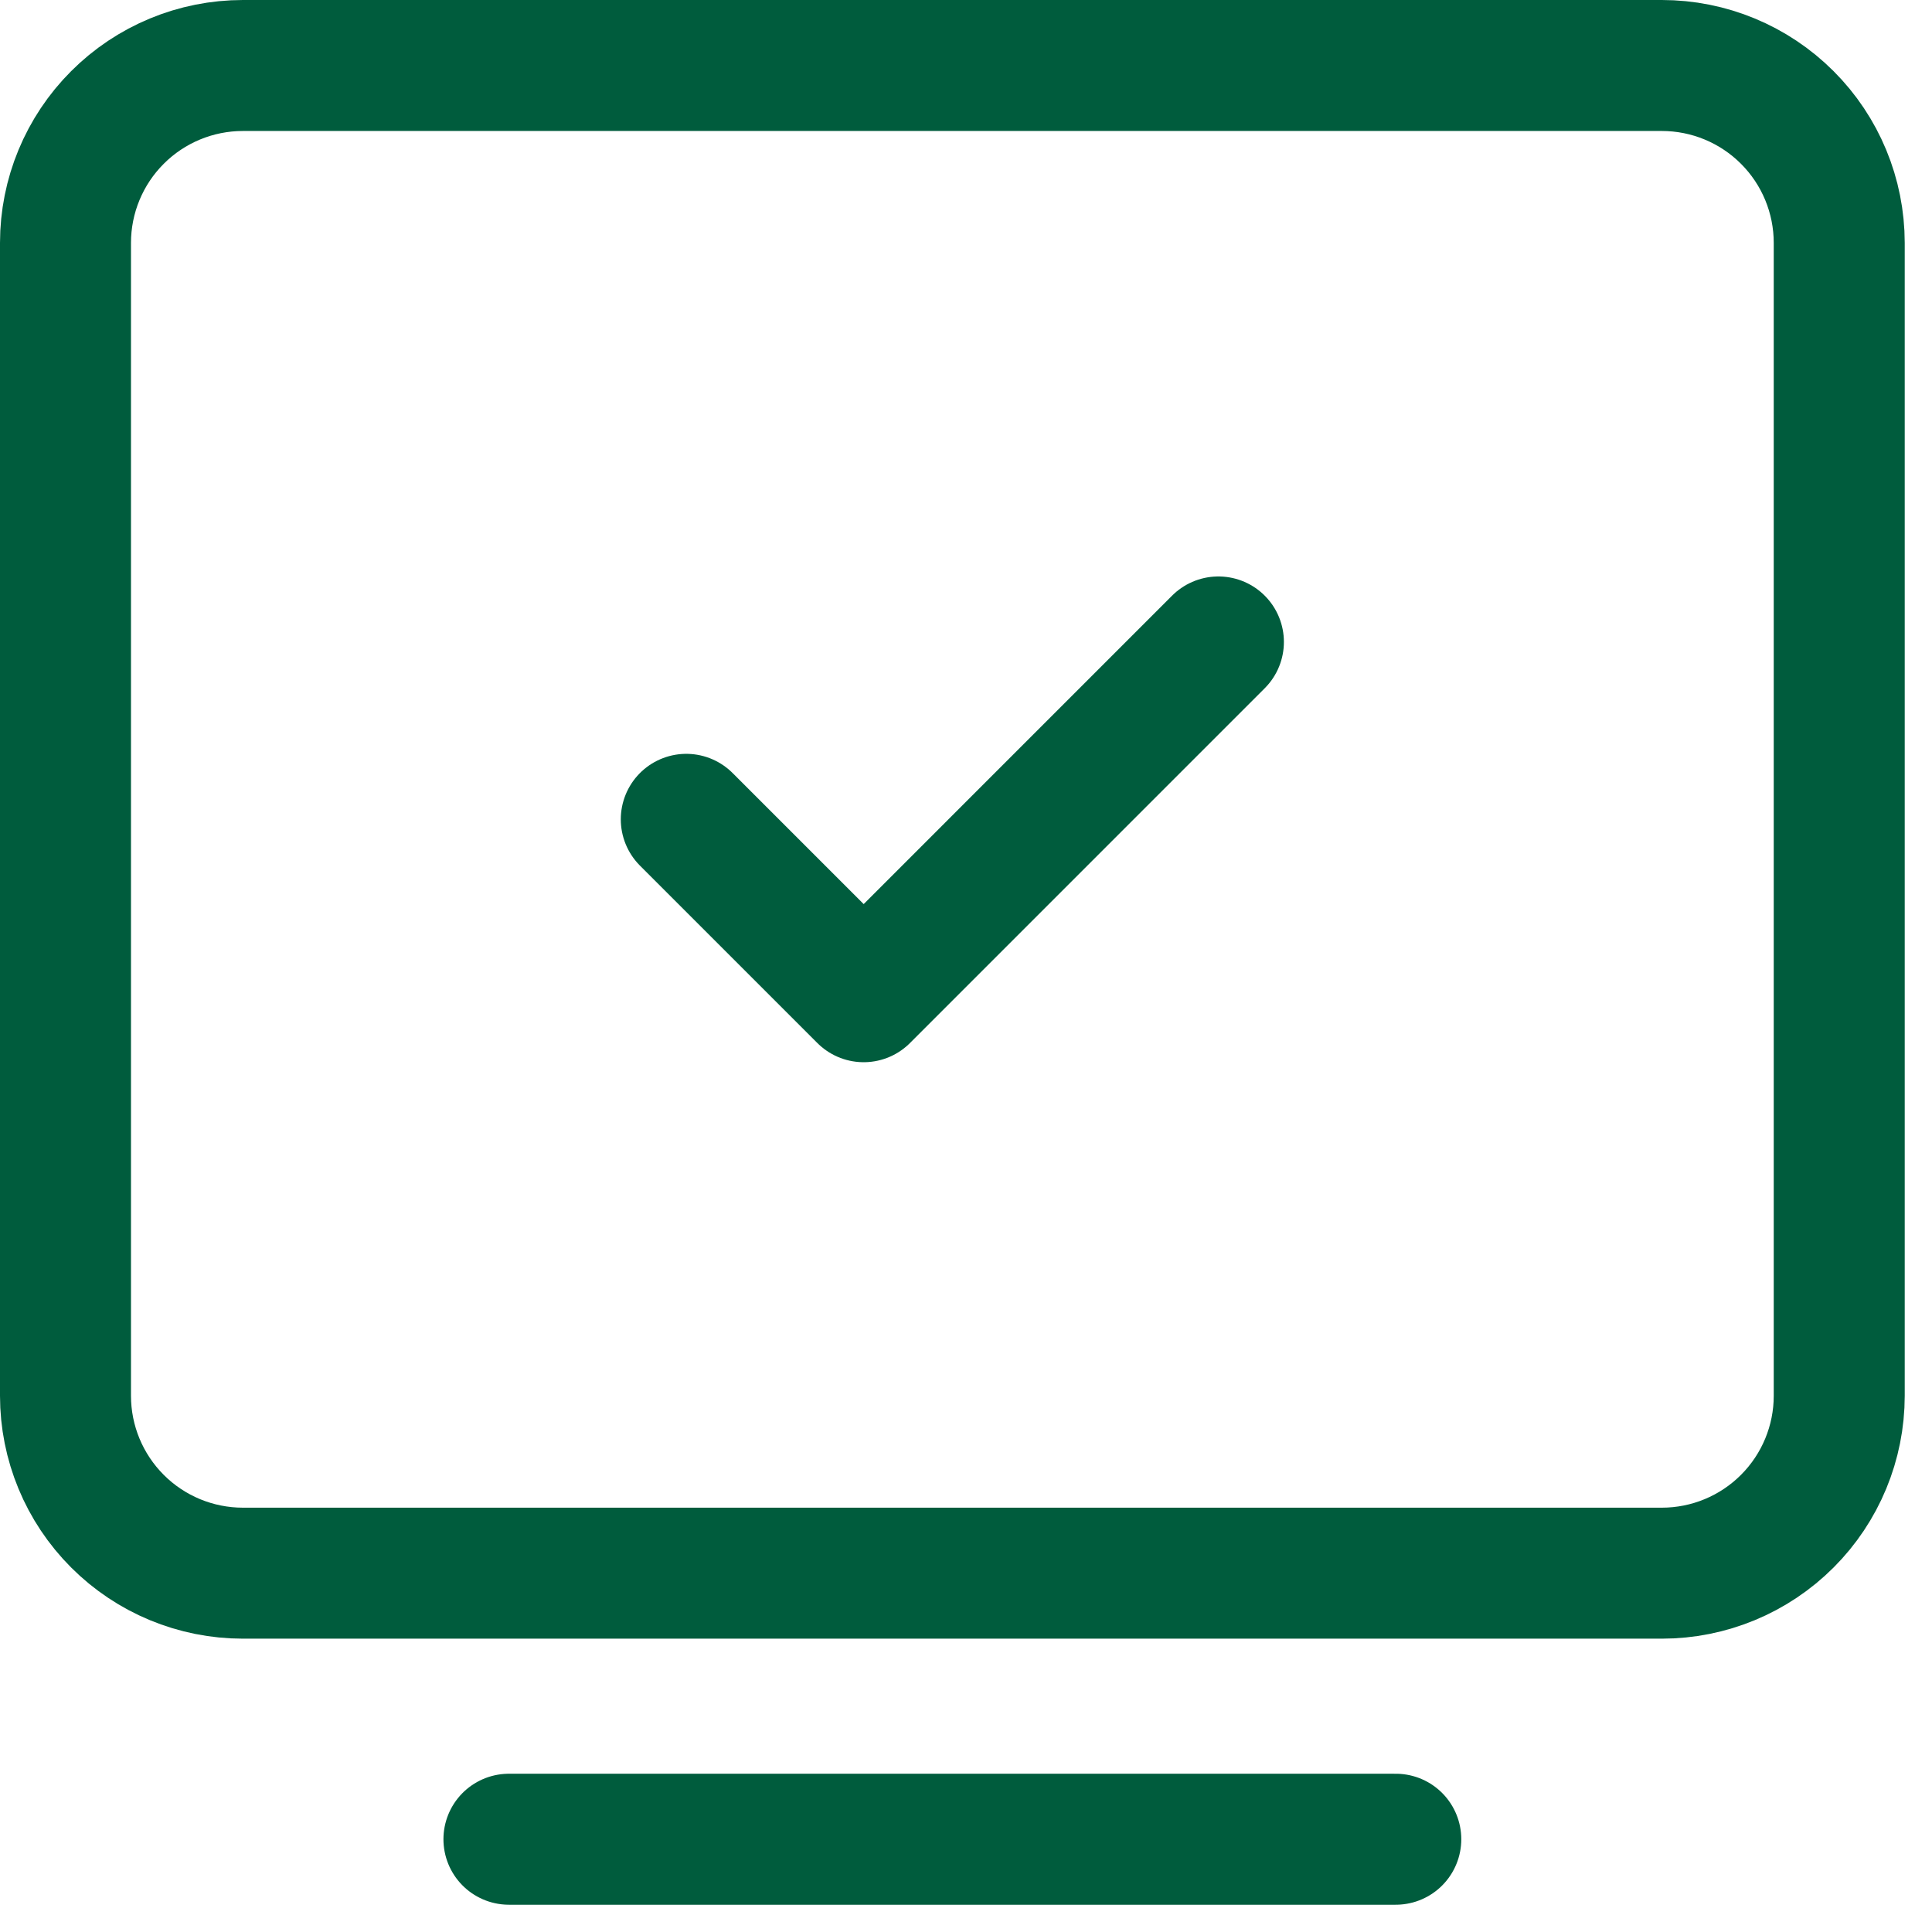 <svg width="59" height="59" viewBox="0 0 59 59" fill="none" xmlns="http://www.w3.org/2000/svg">
<path d="M15.542 56.167H42.625" stroke="#005C3D" stroke-width="4" stroke-linecap="round" stroke-linejoin="round"/>
<path d="M2 42.625V7.417C2 5.98 2.571 4.602 3.587 3.587C4.602 2.571 5.98 2 7.417 2H50.75C52.187 2 53.564 2.571 54.58 3.587C55.596 4.602 56.167 5.98 56.167 7.417V42.625C56.167 44.062 55.596 45.439 54.58 46.455C53.564 47.471 52.187 48.042 50.75 48.042H7.417C5.98 48.042 4.602 47.471 3.587 46.455C2.571 45.439 2 44.062 2 42.625Z" stroke="#005C3D" stroke-width="4"/>
<path d="M20.958 25.021L26.375 30.438L37.208 19.604" stroke="#005C3D" stroke-width="4" stroke-linecap="round" stroke-linejoin="round"/>
</svg>
